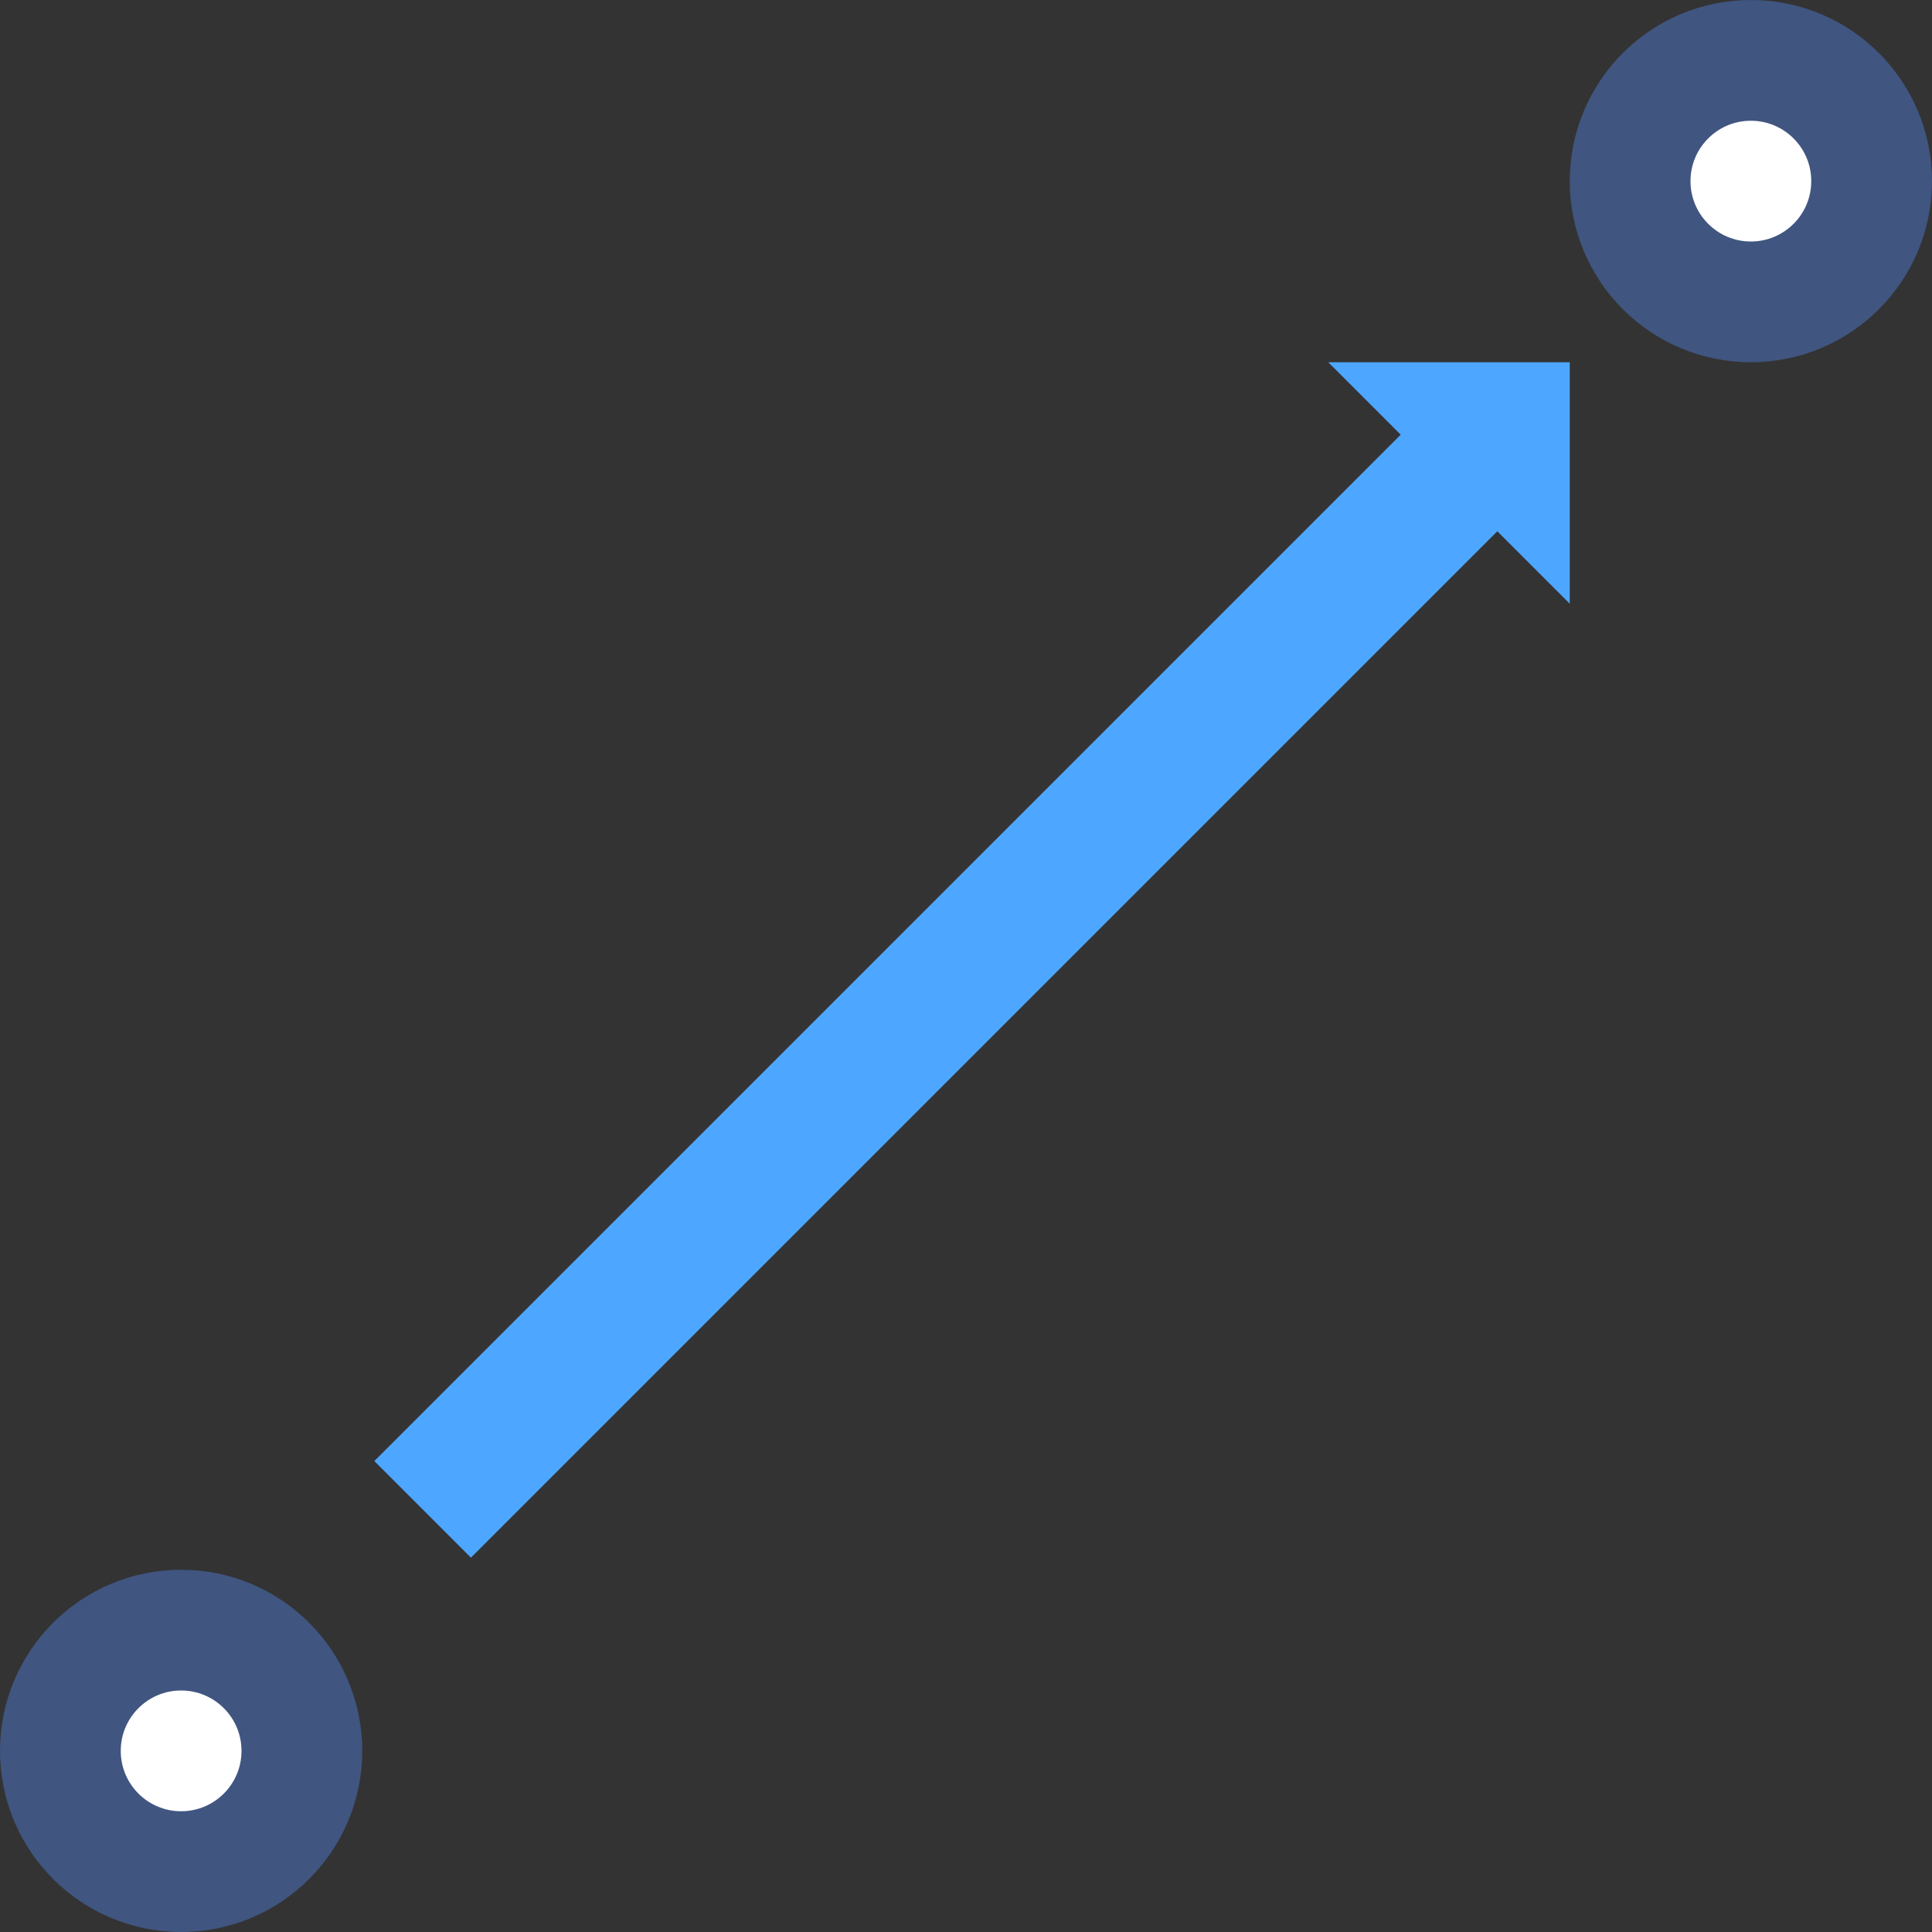 <?xml version="1.0" encoding="utf-8"?>
<!-- Generator: Adobe Illustrator 21.0.0, SVG Export Plug-In . SVG Version: 6.00 Build 0)  -->
<svg version="1.1" id="Layer_1" xmlns="http://www.w3.org/2000/svg" xmlns:xlink="http://www.w3.org/1999/xlink" x="0px" y="0px"
	 viewBox="0 0 32 32" style="enable-background:new 0 0 32 32;" xml:space="preserve">
<rect x="0" y="0" width="32" height="32" fill="#333333" stroke="none"/>
<style type="text/css">
	.st0{fill:#4DA6FF;}
	.st1{fill:none;}
	.st2{fill:#FFFFFF;stroke:#405580;stroke-width:2;stroke-miterlimit:10;}
</style>
<g id="Layer_7">
	<polygon class="st0" points="23.2,7.2 6.2,24.2 7.8,25.8 24.8,8.8 26,10 26,6 22,6 	"/>
	<rect class="st1" width="32" height="32"/>
</g>
<g id="Layer_1_1_">
</g>
<circle class="st2" cx="29" cy="3" r="2"/>
<circle class="st2" cx="3" cy="29" r="2"/>
</svg>
